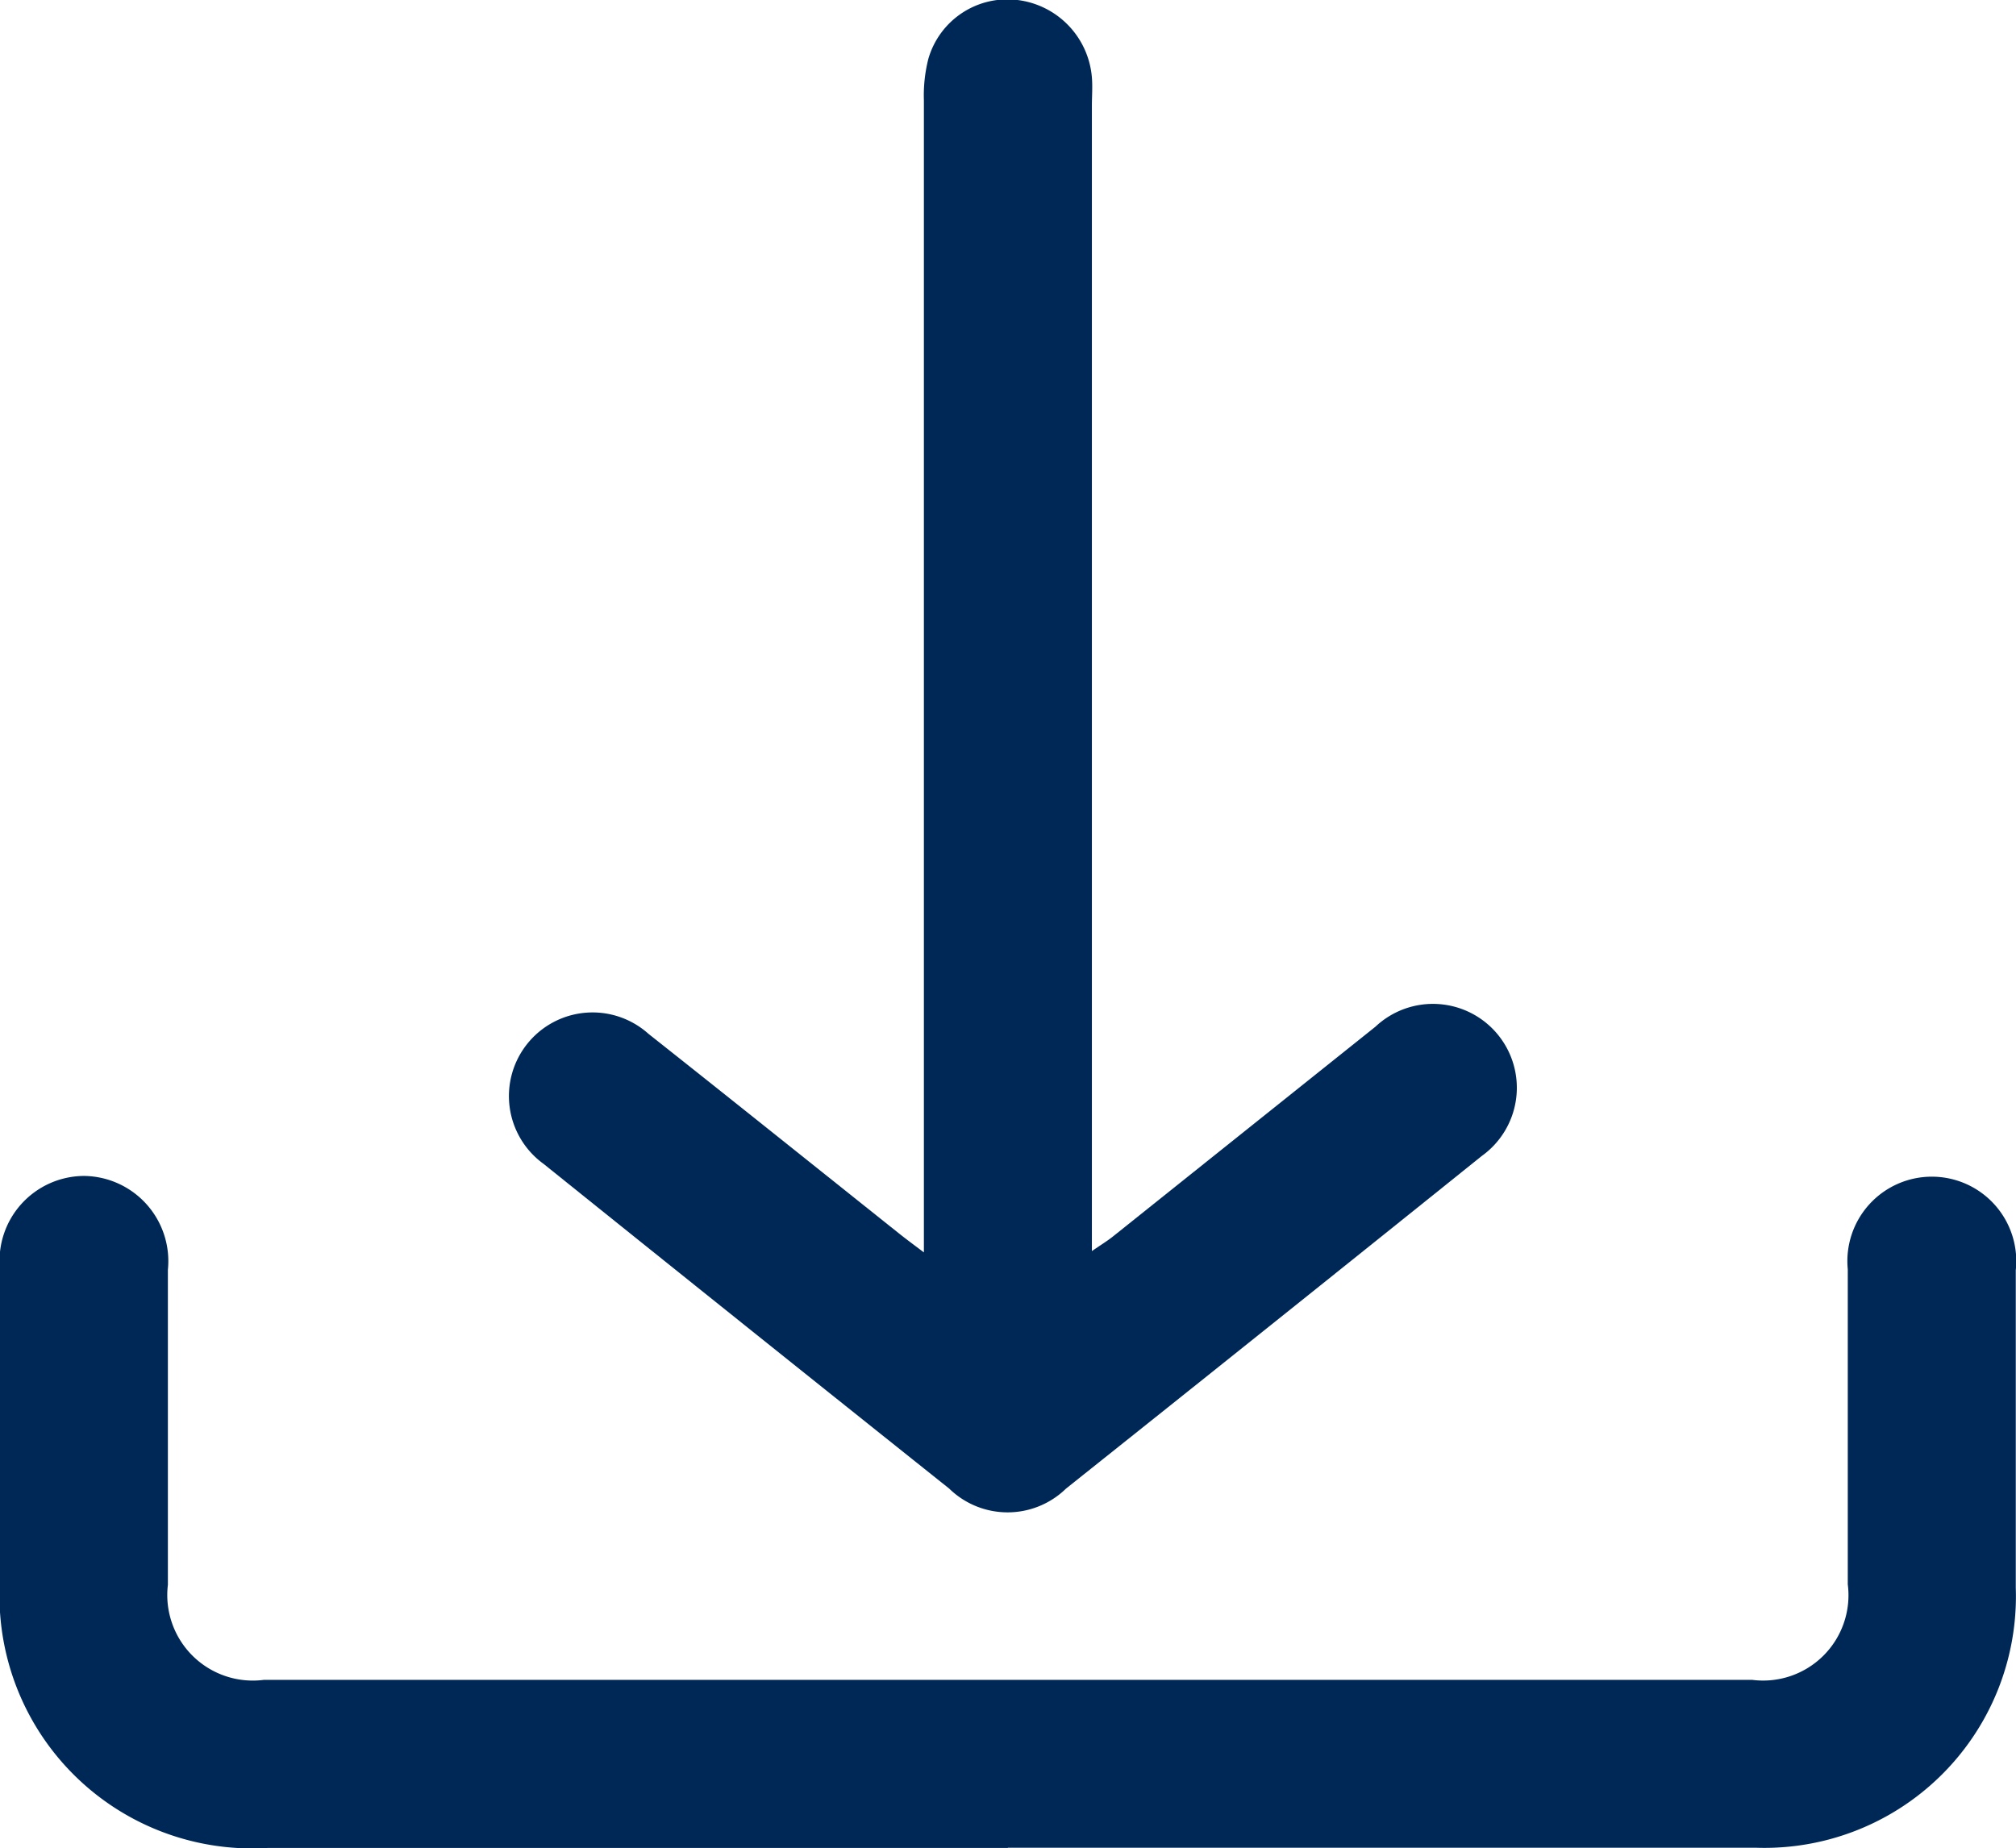 <svg xmlns="http://www.w3.org/2000/svg" xmlns:xlink="http://www.w3.org/1999/xlink" width="18" height="16.503" viewBox="0 0 18 16.503">
  <defs>
    <clipPath id="clip-path">
      <rect id="Rettangolo_1651" data-name="Rettangolo 1651" width="18" height="16.503" fill="#002857"/>
    </clipPath>
  </defs>
  <g id="Raggruppa_3313" data-name="Raggruppa 3313" transform="translate(29)">
    <g id="Raggruppa_1703" data-name="Raggruppa 1703" transform="translate(-29)" clip-path="url(#clip-path)">
      <path id="Tracciato_2877" data-name="Tracciato 2877" d="M9,174.081H2.389A2.256,2.256,0,0,1,0,171.684q0-1.383,0-2.766a.758.758,0,0,1,.749-.838.761.761,0,0,1,.75.838c0,.938,0,1.875,0,2.813a.764.764,0,0,0,.857.849H15.645a.762.762,0,0,0,.853-.853c0-.938,0-1.875,0-2.813a.754.754,0,1,1,1.5.008c0,.945,0,1.891,0,2.836a2.246,2.246,0,0,1-2.321,2.321q-3.34,0-6.679,0" transform="translate(0 -157.579)" fill="#002857"/>
      <path id="Tracciato_2878" data-name="Tracciato 2878" d="M76.5,11.182v-.33q0-4.979,0-9.958a1.321,1.321,0,0,1,.04-.369A.734.734,0,0,1,77.336,0,.759.759,0,0,1,78,.691c.007.085,0,.172,0,.258q0,4.968,0,9.935v.288c.083-.057.139-.091.19-.132l2.342-1.872a.749.749,0,1,1,.95,1.154q-1.853,1.489-3.713,2.971a.747.747,0,0,1-1.043,0q-1.813-1.446-3.622-2.9a.747.747,0,1,1,.937-1.161c.747.591,1.49,1.187,2.235,1.781.06.048.121.093.223.17" transform="translate(-68.251 0)" fill="#002857"/>
    </g>
  </g>
</svg>
